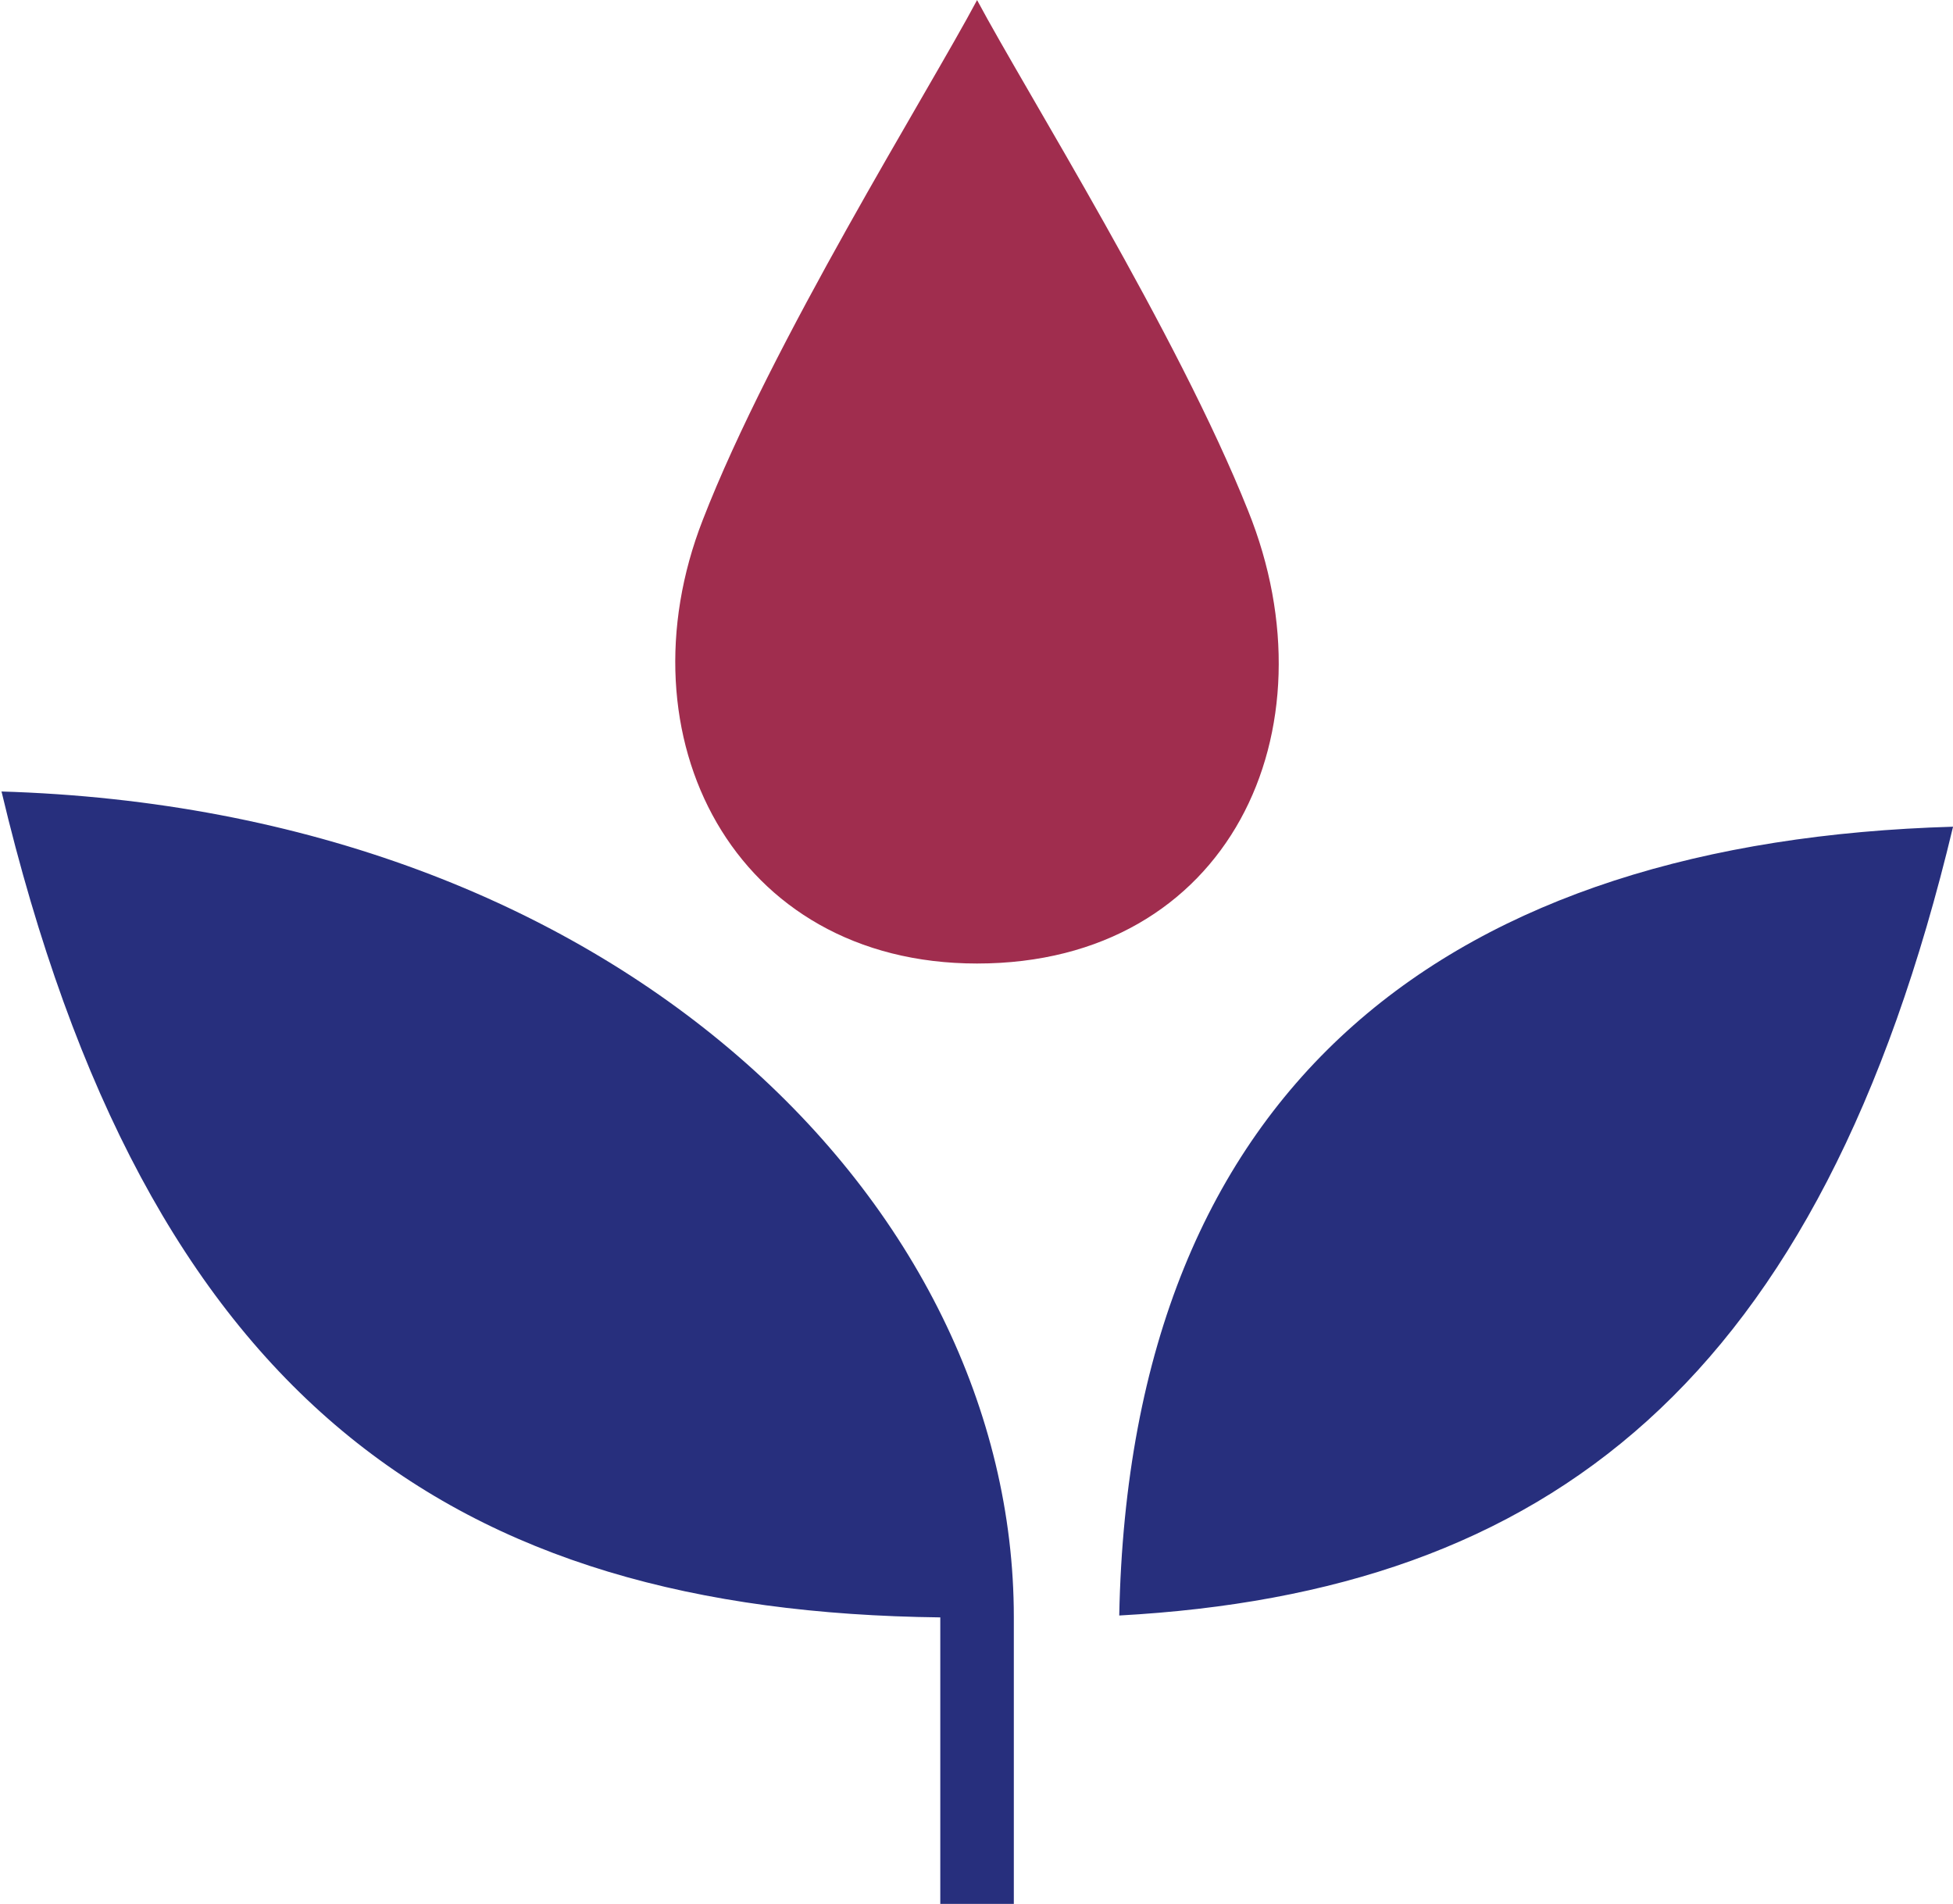 <svg xmlns="http://www.w3.org/2000/svg" width="73.568" height="71.712" viewBox="0 0 73.568 71.712"><g transform="translate(-70.61 -36.088)"><path d="M153.916,140.111c-9.194,0-13.506-8.566-10.336-16.7,2.6-6.71,8.466-16.076,10.336-19.588,1.842,3.455,7.538,12.535,10.208,19.231C167.464,131.331,163.41,140.111,153.916,140.111Z" transform="translate(-46.5 -67.732)" fill="#a02d4e" fill-rule="evenodd"/><path d="M198.3,126.028c-18.745.543-31.009,9.494-31.409,29.71C183.065,154.852,193.3,146.957,198.3,126.028ZM124.73,124.7c23.228.671,38.19,15.562,38.19,31.095V166.6h-2.77V155.809c-18.388-.214-29.9-8.152-35.363-31.109Z" transform="translate(-54.12 -58.802)" fill="#272f7d" fill-rule="evenodd"/></g></svg>